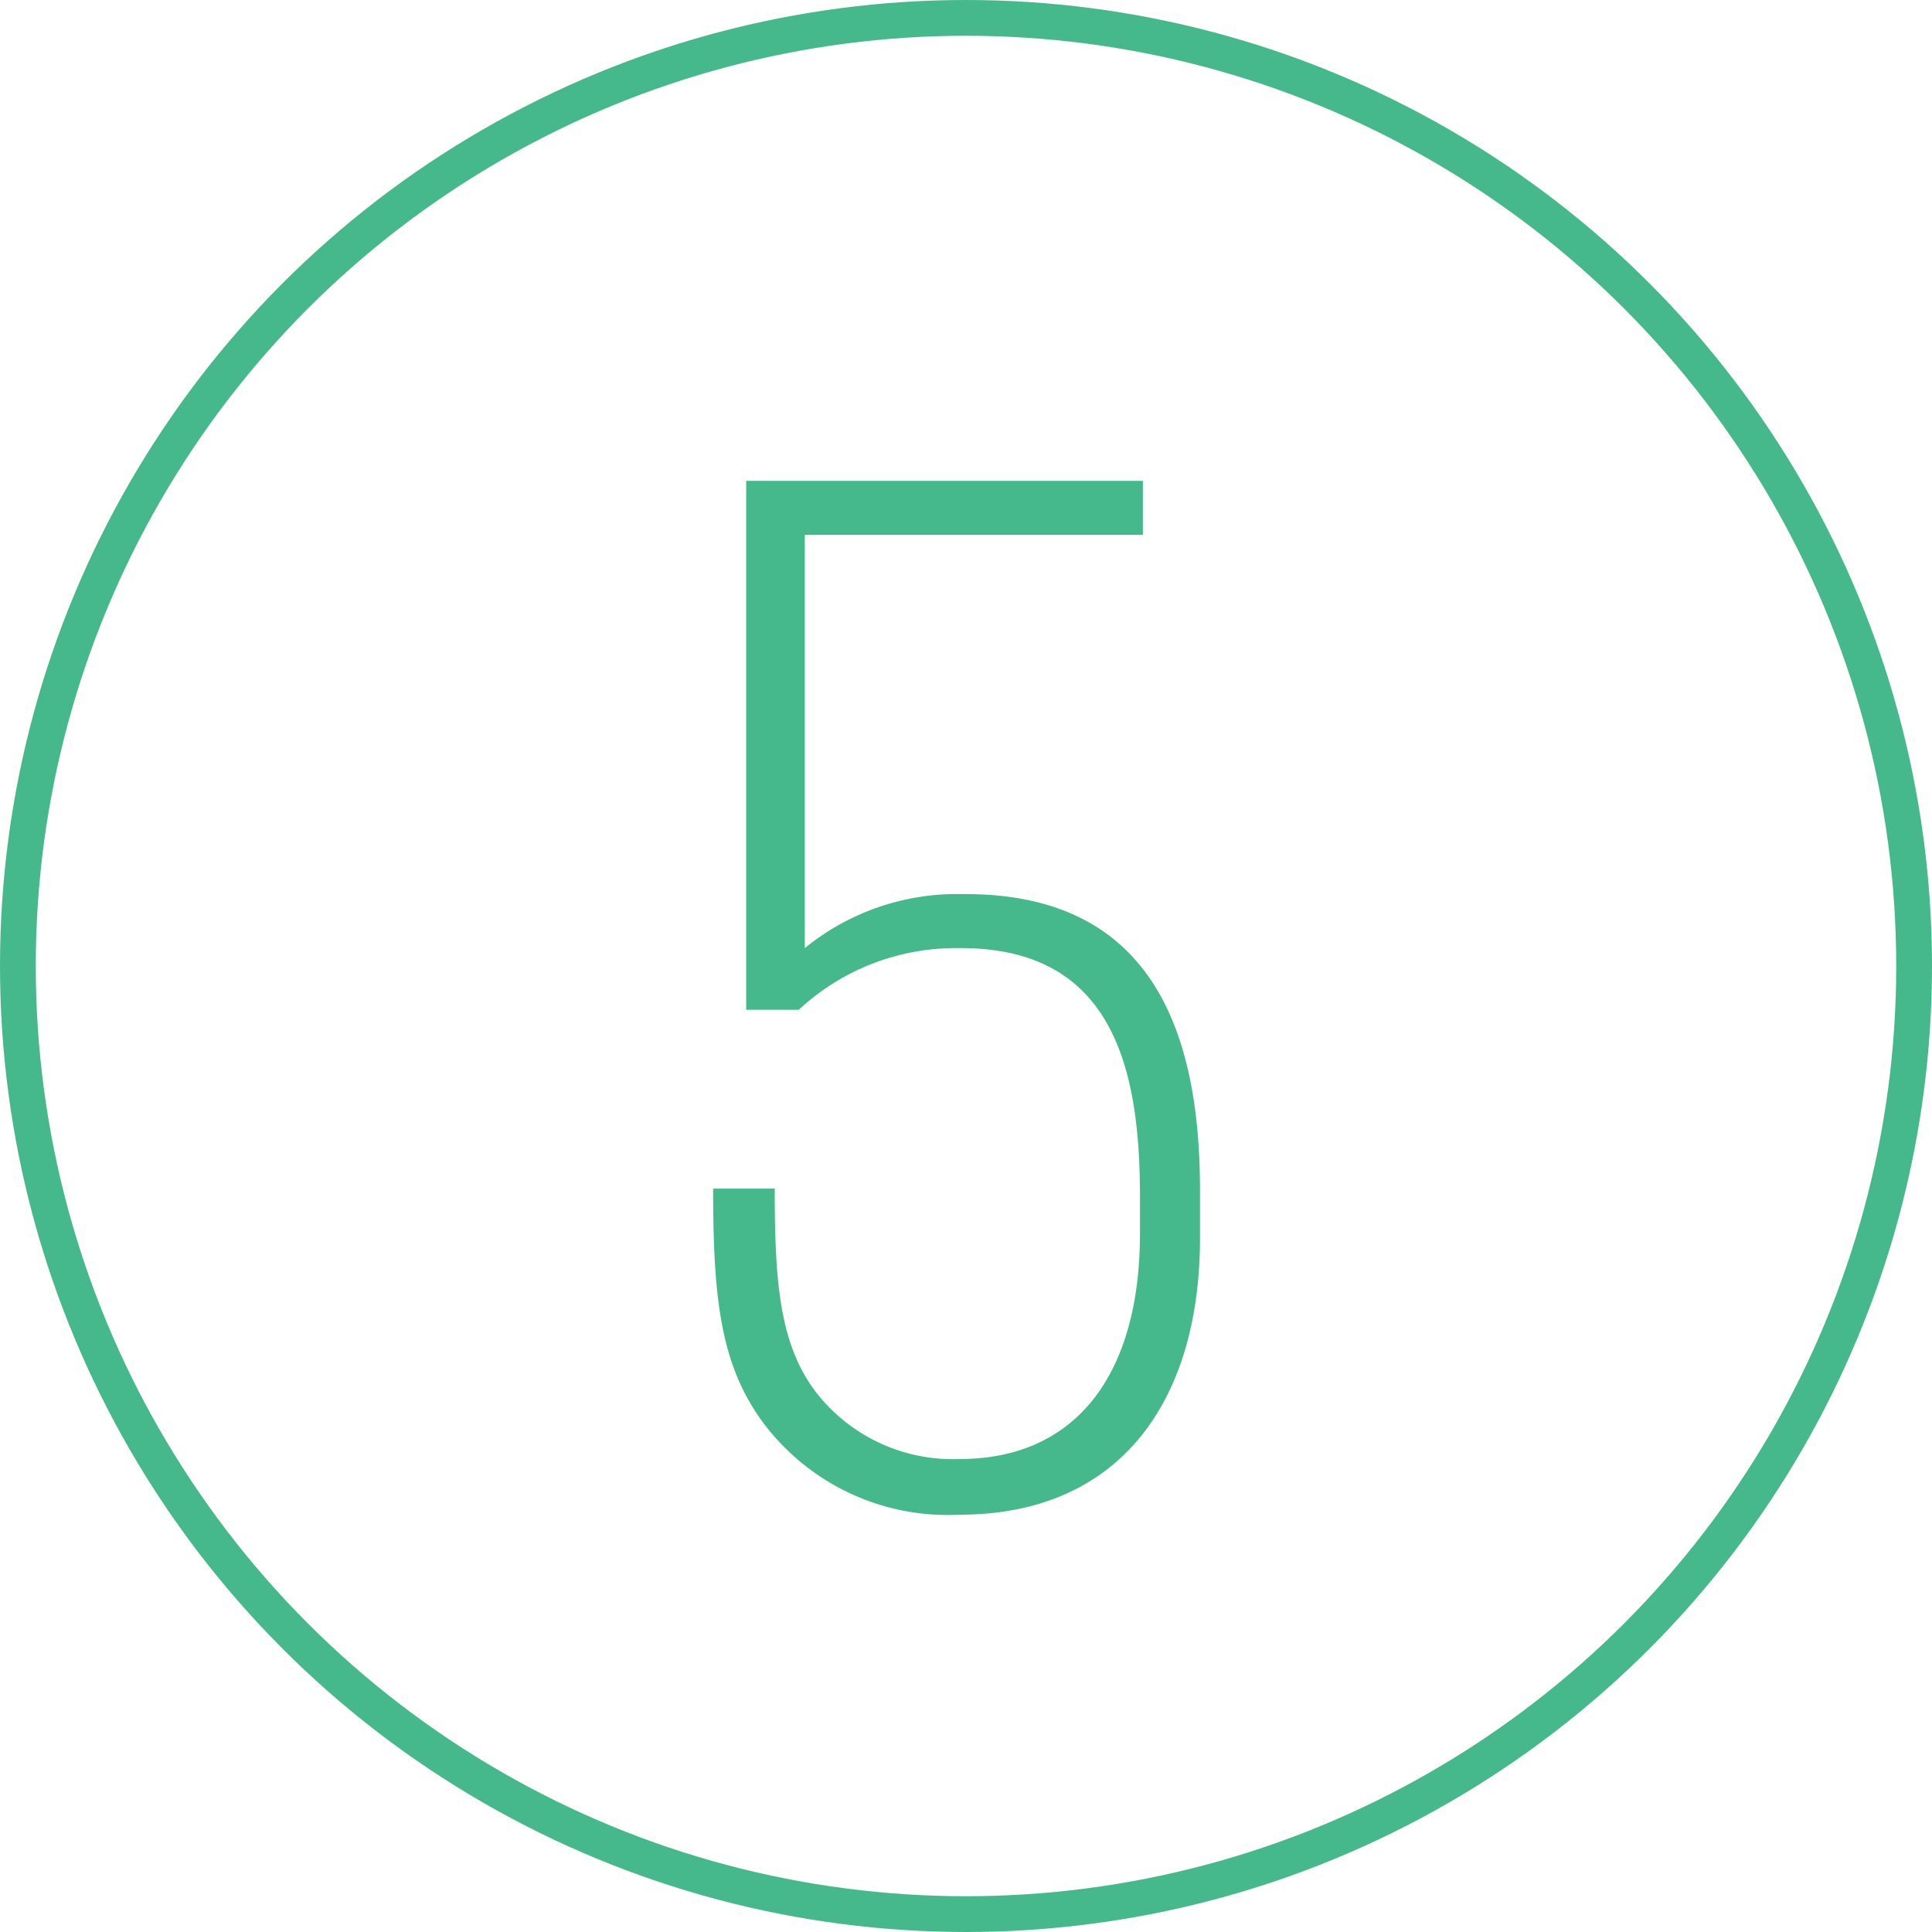 <svg xmlns="http://www.w3.org/2000/svg" width="54" height="54" viewBox="0 0 54 54">
  <g id="Group_13" data-name="Group 13" transform="translate(-472 -6212)">
    <g id="Ellipse_1" data-name="Ellipse 1" transform="translate(472 6212)" fill="none" stroke="#46b98c" stroke-width="1">
      <circle cx="27" cy="27" r="27" stroke="none"/>
      <circle cx="27" cy="27" r="26.5" fill="none"/>
    </g>
    <path id="Path_8" data-name="Path 8" d="M8.988-17.01H8.9A6.737,6.737,0,0,0,4.494-15.5v-11.55h9.45V-28.56H2.856v14.784h1.47A6.437,6.437,0,0,1,8.778-15.5h.084c4.242,0,5,3.36,5,6.93v1.05c0,3.906-1.764,6.3-5.04,6.3a4.841,4.841,0,0,1-4.032-1.89C3.78-4.452,3.654-6.216,3.654-8.778H1.932c0,3.108.21,5,1.47,6.636A6.443,6.443,0,0,0,8.82.336c4.494,0,6.72-3.192,6.72-7.728V-8.736C15.54-13.23,14.154-17.01,8.988-17.01Z" transform="translate(490 6254)" fill="#46b98c"/>
  </g>
</svg>
